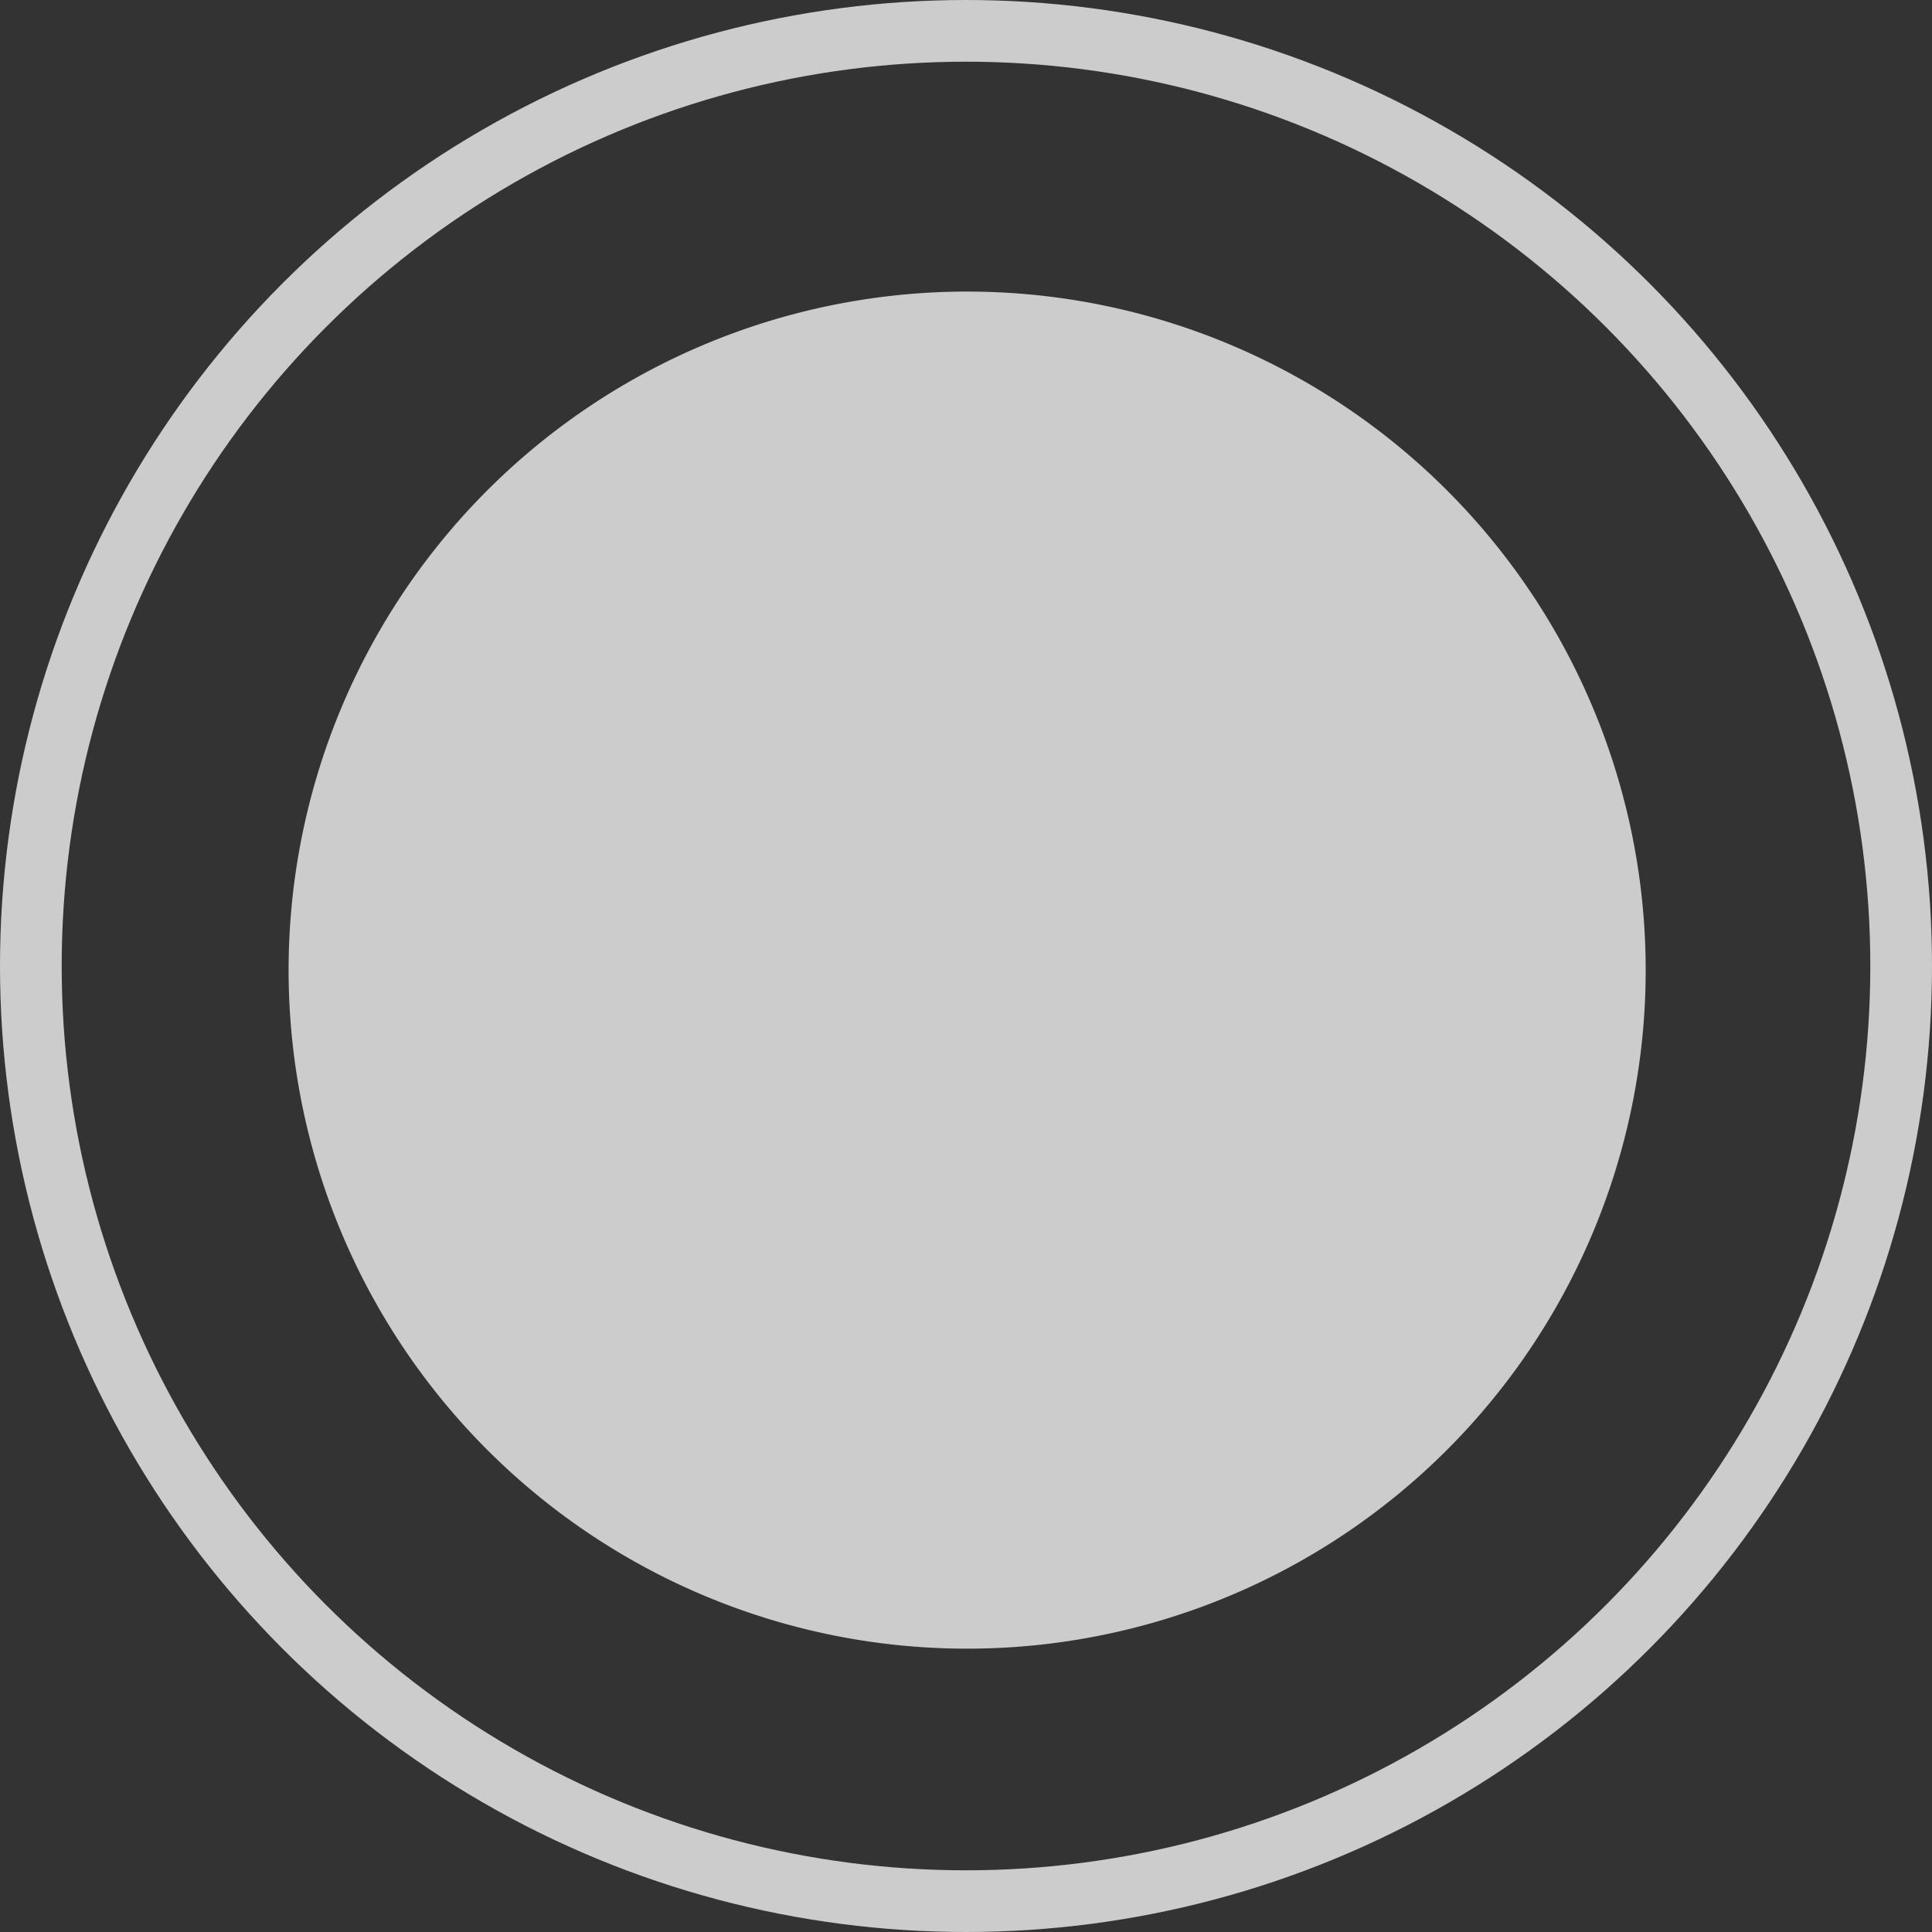 <svg xmlns="http://www.w3.org/2000/svg" id="Isolation_Mode6169a6eee7f08" data-name="Isolation Mode" viewBox="0 0 31.32 31.32" aria-hidden="true" width="31px" height="31px"><rect x="0" y="0" width="31.32" height="31.32" fill="#333333" stroke="none"/><defs><linearGradient class="cerosgradient" data-cerosgradient="true" id="CerosGradient_idb0a3c32b1" gradientUnits="userSpaceOnUse" x1="50%" y1="100%" x2="50%" y2="0%"><stop offset="0%" stop-color="#d1d1d1"/><stop offset="100%" stop-color="#d1d1d1"/></linearGradient><linearGradient/><style>.cls-1-6169a6eee7f08{fill:none;stroke:#fff;stroke-miterlimit:10;}.cls-1-6169a6eee7f08,.cls-2-6169a6eee7f08{opacity:0.75;}.cls-2-6169a6eee7f08{fill:#fff;}</style></defs><circle class="cls-1-6169a6eee7f08" cx="15.66" cy="15.66" r="15.16"/><path class="cls-2-6169a6eee7f08" d="M1048.54,13155.72a11,11,0,1,1,15.37-2.54A11,11,0,0,1,1048.54,13155.72Z" transform="translate(-1039.28 -13131.06)"/></svg>